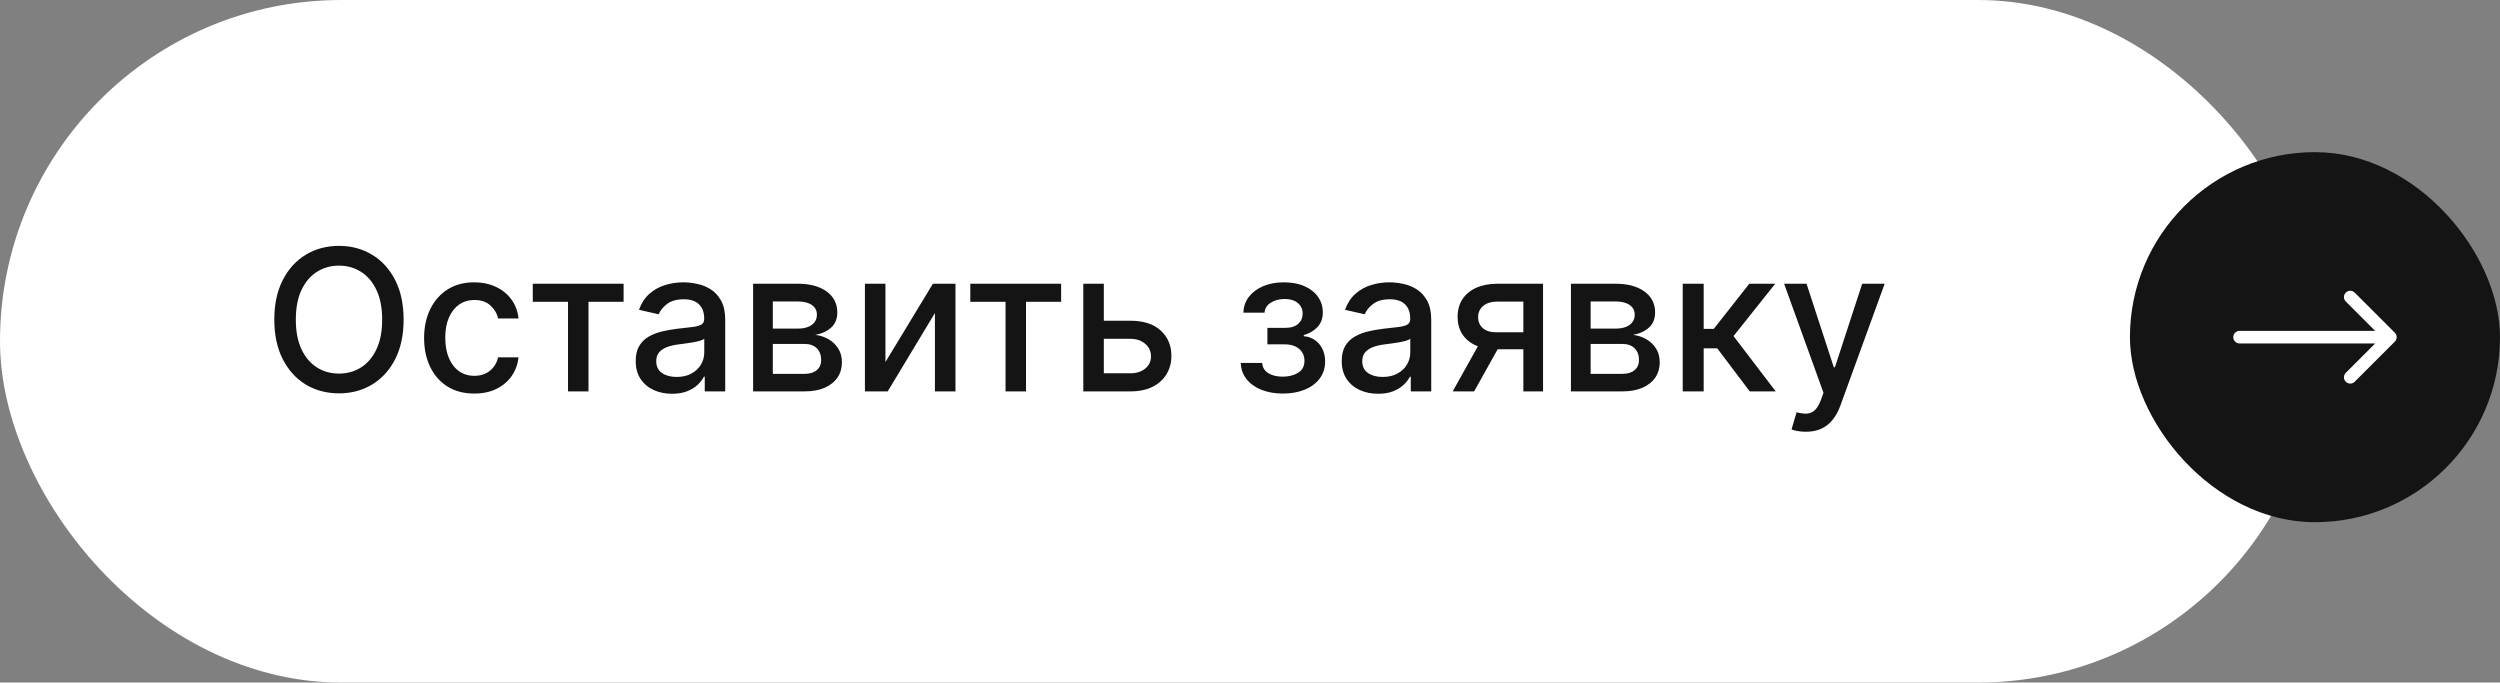 <?xml version="1.0" encoding="UTF-8"?> <svg xmlns="http://www.w3.org/2000/svg" width="304" height="83" viewBox="0 0 304 83" fill="none"><rect x="0" y="0" width="304" height="83" fill="#808080" stroke="none"/><rect width="282" height="83" rx="41.5" fill="white"></rect><path d="M49.08 38.865C49.08 40.728 48.739 42.331 48.057 43.671C47.375 45.007 46.44 46.035 45.253 46.757C44.071 47.472 42.727 47.831 41.222 47.831C39.71 47.831 38.361 47.472 37.173 46.757C35.992 46.035 35.06 45.004 34.378 43.663C33.696 42.322 33.355 40.722 33.355 38.865C33.355 37.001 33.696 35.401 34.378 34.066C35.06 32.725 35.992 31.697 37.173 30.981C38.361 30.259 39.71 29.899 41.222 29.899C42.727 29.899 44.071 30.259 45.253 30.981C46.44 31.697 47.375 32.725 48.057 34.066C48.739 35.401 49.08 37.001 49.08 38.865ZM46.472 38.865C46.472 37.444 46.242 36.248 45.781 35.276C45.327 34.299 44.702 33.561 43.906 33.061C43.117 32.555 42.222 32.302 41.222 32.302C40.216 32.302 39.318 32.555 38.528 33.061C37.739 33.561 37.114 34.299 36.653 35.276C36.199 36.248 35.972 37.444 35.972 38.865C35.972 40.285 36.199 41.484 36.653 42.461C37.114 43.433 37.739 44.171 38.528 44.677C39.318 45.177 40.216 45.427 41.222 45.427C42.222 45.427 43.117 45.177 43.906 44.677C44.702 44.171 45.327 43.433 45.781 42.461C46.242 41.484 46.472 40.285 46.472 38.865ZM57.673 47.856C56.406 47.856 55.315 47.569 54.4 46.995C53.491 46.416 52.792 45.617 52.303 44.6C51.815 43.583 51.57 42.419 51.57 41.106C51.57 39.776 51.82 38.603 52.32 37.586C52.82 36.563 53.525 35.765 54.434 35.191C55.343 34.617 56.414 34.331 57.647 34.331C58.641 34.331 59.528 34.515 60.306 34.885C61.084 35.248 61.712 35.76 62.19 36.419C62.673 37.078 62.959 37.847 63.05 38.728H60.57C60.434 38.115 60.121 37.586 59.633 37.143C59.15 36.7 58.502 36.478 57.69 36.478C56.979 36.478 56.357 36.666 55.823 37.041C55.295 37.41 54.883 37.938 54.587 38.626C54.292 39.308 54.144 40.115 54.144 41.046C54.144 42.001 54.289 42.825 54.579 43.518C54.869 44.211 55.278 44.748 55.806 45.129C56.34 45.51 56.968 45.7 57.69 45.7C58.173 45.7 58.61 45.612 59.002 45.436C59.4 45.254 59.732 44.995 59.999 44.66C60.272 44.325 60.462 43.921 60.57 43.45H63.05C62.959 44.296 62.684 45.052 62.224 45.717C61.764 46.382 61.147 46.904 60.374 47.285C59.607 47.666 58.707 47.856 57.673 47.856ZM64.785 36.7V34.501H75.83V36.7H71.56V47.592H69.072V36.7H64.785ZM81.726 47.882C80.896 47.882 80.146 47.728 79.476 47.421C78.805 47.109 78.274 46.657 77.882 46.066C77.496 45.475 77.303 44.751 77.303 43.893C77.303 43.154 77.445 42.546 77.729 42.069C78.013 41.592 78.396 41.214 78.879 40.936C79.362 40.657 79.902 40.447 80.499 40.305C81.095 40.163 81.703 40.055 82.322 39.981C83.106 39.89 83.743 39.816 84.231 39.76C84.72 39.697 85.075 39.597 85.297 39.461C85.519 39.325 85.629 39.103 85.629 38.796V38.737C85.629 37.992 85.419 37.416 84.999 37.007C84.584 36.597 83.965 36.393 83.141 36.393C82.283 36.393 81.606 36.583 81.112 36.964C80.624 37.339 80.285 37.757 80.098 38.217L77.703 37.671C77.987 36.876 78.402 36.234 78.947 35.745C79.499 35.251 80.132 34.893 80.848 34.671C81.564 34.444 82.317 34.331 83.106 34.331C83.629 34.331 84.183 34.393 84.769 34.518C85.359 34.637 85.91 34.859 86.422 35.183C86.939 35.507 87.362 35.97 87.692 36.572C88.021 37.169 88.186 37.944 88.186 38.899V47.592H85.697V45.802H85.595C85.43 46.132 85.183 46.456 84.854 46.774C84.524 47.092 84.101 47.356 83.584 47.566C83.067 47.776 82.447 47.882 81.726 47.882ZM82.28 45.836C82.984 45.836 83.587 45.697 84.087 45.419C84.592 45.14 84.976 44.776 85.237 44.328C85.504 43.873 85.638 43.387 85.638 42.87V41.183C85.547 41.274 85.371 41.359 85.109 41.438C84.854 41.512 84.561 41.578 84.231 41.635C83.902 41.686 83.581 41.734 83.269 41.779C82.956 41.819 82.695 41.853 82.484 41.882C81.99 41.944 81.538 42.049 81.129 42.197C80.726 42.345 80.402 42.558 80.158 42.836C79.919 43.109 79.8 43.472 79.8 43.927C79.8 44.558 80.033 45.035 80.499 45.359C80.965 45.677 81.558 45.836 82.28 45.836ZM91.58 47.592V34.501H97.009C98.487 34.501 99.657 34.816 100.521 35.447C101.384 36.072 101.816 36.921 101.816 37.995C101.816 38.762 101.572 39.37 101.083 39.819C100.594 40.268 99.947 40.569 99.14 40.722C99.725 40.791 100.262 40.967 100.751 41.251C101.239 41.529 101.631 41.904 101.927 42.376C102.228 42.847 102.379 43.41 102.379 44.063C102.379 44.757 102.2 45.37 101.842 45.904C101.484 46.433 100.964 46.847 100.282 47.149C99.606 47.444 98.79 47.592 97.836 47.592H91.58ZM93.975 45.461H97.836C98.467 45.461 98.961 45.311 99.319 45.01C99.677 44.708 99.856 44.299 99.856 43.782C99.856 43.174 99.677 42.697 99.319 42.35C98.961 41.998 98.467 41.822 97.836 41.822H93.975V45.461ZM93.975 39.956H97.035C97.512 39.956 97.921 39.887 98.262 39.751C98.609 39.615 98.873 39.421 99.055 39.171C99.242 38.916 99.336 38.615 99.336 38.268C99.336 37.762 99.129 37.367 98.714 37.083C98.299 36.799 97.731 36.657 97.009 36.657H93.975V39.956ZM107.671 44.021L113.441 34.501H116.185V47.592H113.688V38.063L107.944 47.592H105.174V34.501H107.671V44.021ZM117.988 36.7V34.501H129.033V36.7H124.763V47.592H122.275V36.7H117.988ZM133.646 39.001H137.447C139.05 39.001 140.283 39.399 141.146 40.194C142.01 40.99 142.442 42.015 142.442 43.271C142.442 44.089 142.249 44.825 141.862 45.478C141.476 46.132 140.911 46.649 140.166 47.029C139.422 47.404 138.516 47.592 137.447 47.592H131.729V34.501H134.226V45.393H137.447C138.18 45.393 138.783 45.203 139.254 44.822C139.726 44.436 139.962 43.944 139.962 43.347C139.962 42.717 139.726 42.203 139.254 41.805C138.783 41.401 138.18 41.2 137.447 41.2H133.646V39.001ZM150.875 44.132H153.483C153.517 44.666 153.759 45.078 154.207 45.367C154.662 45.657 155.25 45.802 155.972 45.802C156.705 45.802 157.33 45.646 157.847 45.333C158.364 45.015 158.622 44.524 158.622 43.859C158.622 43.461 158.523 43.115 158.324 42.819C158.131 42.518 157.855 42.285 157.497 42.12C157.145 41.956 156.727 41.873 156.244 41.873H154.114V39.87H156.244C156.966 39.87 157.506 39.706 157.864 39.376C158.222 39.046 158.401 38.635 158.401 38.14C158.401 37.606 158.207 37.177 157.821 36.853C157.44 36.524 156.909 36.359 156.227 36.359C155.534 36.359 154.957 36.515 154.497 36.828C154.037 37.135 153.795 37.532 153.773 38.021H151.199C151.216 37.288 151.438 36.646 151.864 36.095C152.295 35.538 152.875 35.106 153.602 34.799C154.335 34.487 155.168 34.331 156.099 34.331C157.071 34.331 157.912 34.487 158.622 34.799C159.332 35.112 159.881 35.544 160.267 36.095C160.659 36.646 160.855 37.279 160.855 37.995C160.855 38.717 160.639 39.308 160.207 39.768C159.781 40.222 159.224 40.549 158.537 40.748V40.885C159.043 40.919 159.491 41.072 159.884 41.345C160.276 41.617 160.582 41.978 160.804 42.427C161.026 42.876 161.136 43.385 161.136 43.953C161.136 44.754 160.915 45.447 160.472 46.032C160.034 46.617 159.426 47.069 158.648 47.387C157.875 47.7 156.991 47.856 155.997 47.856C155.031 47.856 154.165 47.706 153.398 47.404C152.636 47.097 152.031 46.666 151.582 46.109C151.139 45.552 150.903 44.893 150.875 44.132ZM167.577 47.882C166.748 47.882 165.998 47.728 165.327 47.421C164.657 47.109 164.126 46.657 163.734 46.066C163.347 45.475 163.154 44.751 163.154 43.893C163.154 43.154 163.296 42.546 163.58 42.069C163.864 41.592 164.248 41.214 164.731 40.936C165.214 40.657 165.754 40.447 166.35 40.305C166.947 40.163 167.555 40.055 168.174 39.981C168.958 39.89 169.594 39.816 170.083 39.76C170.572 39.697 170.927 39.597 171.148 39.461C171.37 39.325 171.481 39.103 171.481 38.796V38.737C171.481 37.992 171.271 37.416 170.85 37.007C170.435 36.597 169.816 36.393 168.992 36.393C168.134 36.393 167.458 36.583 166.964 36.964C166.475 37.339 166.137 37.757 165.95 38.217L163.555 37.671C163.839 36.876 164.254 36.234 164.799 35.745C165.35 35.251 165.984 34.893 166.7 34.671C167.415 34.444 168.168 34.331 168.958 34.331C169.481 34.331 170.035 34.393 170.62 34.518C171.211 34.637 171.762 34.859 172.273 35.183C172.79 35.507 173.214 35.97 173.543 36.572C173.873 37.169 174.038 37.944 174.038 38.899V47.592H171.549V45.802H171.447C171.282 46.132 171.035 46.456 170.705 46.774C170.376 47.092 169.952 47.356 169.435 47.566C168.918 47.776 168.299 47.882 167.577 47.882ZM168.131 45.836C168.836 45.836 169.438 45.697 169.938 45.419C170.444 45.14 170.827 44.776 171.089 44.328C171.356 43.873 171.489 43.387 171.489 42.87V41.183C171.398 41.274 171.222 41.359 170.961 41.438C170.705 41.512 170.413 41.578 170.083 41.635C169.754 41.686 169.433 41.734 169.12 41.779C168.808 41.819 168.546 41.853 168.336 41.882C167.842 41.944 167.39 42.049 166.981 42.197C166.577 42.345 166.254 42.558 166.009 42.836C165.771 43.109 165.651 43.472 165.651 43.927C165.651 44.558 165.884 45.035 166.35 45.359C166.816 45.677 167.41 45.836 168.131 45.836ZM185.239 47.592V36.674H182.102C181.358 36.674 180.778 36.847 180.364 37.194C179.949 37.541 179.741 37.995 179.741 38.558C179.741 39.115 179.932 39.563 180.312 39.904C180.699 40.24 181.239 40.407 181.932 40.407H185.98V42.47H181.932C180.966 42.47 180.131 42.311 179.426 41.992C178.727 41.669 178.188 41.211 177.807 40.62C177.432 40.029 177.244 39.331 177.244 38.524C177.244 37.7 177.438 36.99 177.824 36.393C178.216 35.791 178.776 35.325 179.503 34.995C180.236 34.666 181.102 34.501 182.102 34.501H187.634V47.592H185.239ZM176.648 47.592L180.338 40.978H182.946L179.256 47.592H176.648ZM191.026 47.592V34.501H196.455C197.932 34.501 199.102 34.816 199.966 35.447C200.83 36.072 201.261 36.921 201.261 37.995C201.261 38.762 201.017 39.37 200.528 39.819C200.04 40.268 199.392 40.569 198.585 40.722C199.17 40.791 199.707 40.967 200.196 41.251C200.685 41.529 201.077 41.904 201.372 42.376C201.673 42.847 201.824 43.41 201.824 44.063C201.824 44.757 201.645 45.37 201.287 45.904C200.929 46.433 200.409 46.847 199.727 47.149C199.051 47.444 198.236 47.592 197.281 47.592H191.026ZM193.42 45.461H197.281C197.912 45.461 198.406 45.311 198.764 45.01C199.122 44.708 199.301 44.299 199.301 43.782C199.301 43.174 199.122 42.697 198.764 42.35C198.406 41.998 197.912 41.822 197.281 41.822H193.42V45.461ZM193.42 39.956H196.48C196.957 39.956 197.366 39.887 197.707 39.751C198.054 39.615 198.318 39.421 198.5 39.171C198.688 38.916 198.781 38.615 198.781 38.268C198.781 37.762 198.574 37.367 198.159 37.083C197.744 36.799 197.176 36.657 196.455 36.657H193.42V39.956ZM204.619 47.592V34.501H207.168V39.99H208.395L212.716 34.501H215.869L210.798 40.867L215.929 47.592H212.767L208.821 42.359H207.168V47.592H204.619ZM219.589 52.501C219.209 52.501 218.862 52.47 218.55 52.407C218.237 52.35 218.004 52.288 217.851 52.22L218.464 50.132C218.93 50.257 219.345 50.311 219.709 50.294C220.072 50.276 220.393 50.14 220.672 49.885C220.956 49.629 221.206 49.211 221.422 48.632L221.737 47.762L216.947 34.501H219.675L222.99 44.66H223.126L226.442 34.501H229.178L223.783 49.339C223.533 50.021 223.214 50.597 222.828 51.069C222.442 51.546 221.982 51.904 221.447 52.143C220.913 52.382 220.294 52.501 219.589 52.501Z" fill="#141414"></path><rect x="259" y="18.5" width="45" height="45" rx="22.5" fill="#141414"></rect><path d="M272.334 40.233C271.911 40.233 271.567 40.577 271.567 41C271.567 41.423 271.911 41.767 272.334 41.767V40.233ZM291.209 41.542C291.509 41.243 291.509 40.757 291.209 40.458L286.331 35.58C286.032 35.28 285.546 35.28 285.247 35.58C284.948 35.879 284.948 36.364 285.247 36.664L289.583 41L285.247 45.336C284.948 45.636 284.948 46.121 285.247 46.42C285.546 46.72 286.032 46.72 286.331 46.42L291.209 41.542ZM272.334 41.767L290.667 41.767V40.233L272.334 40.233V41.767Z" fill="white"></path></svg> 